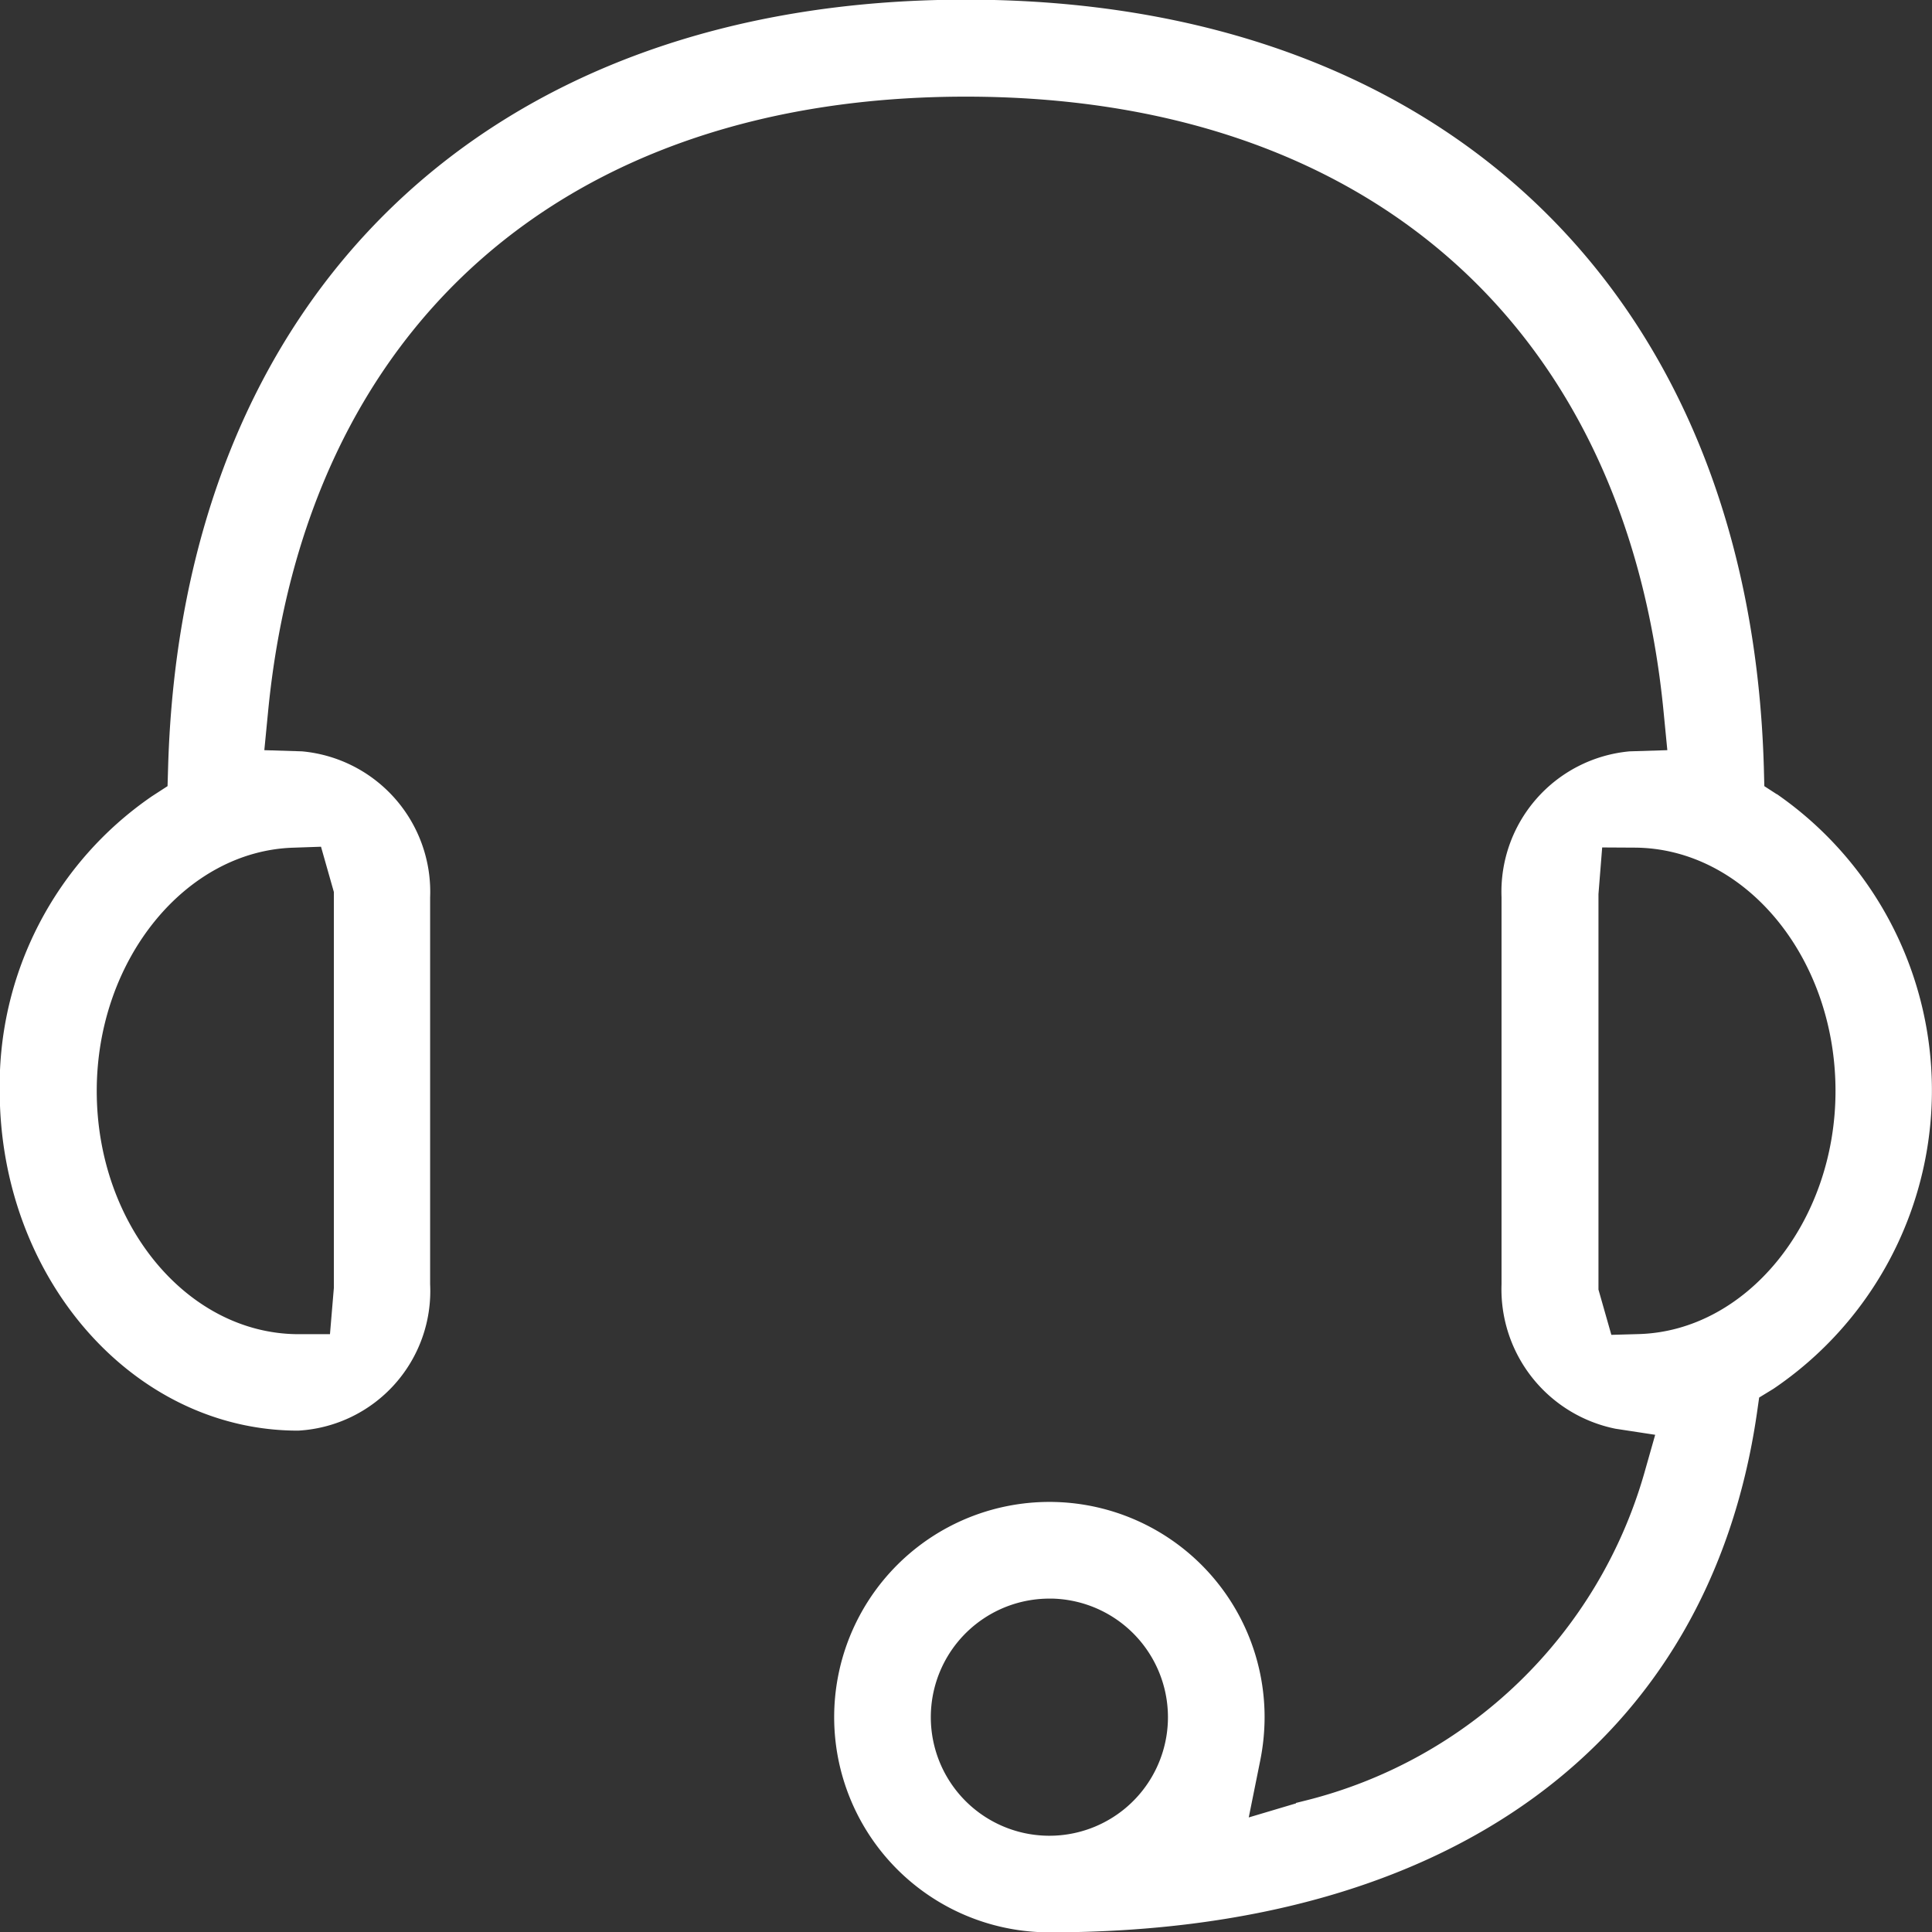 <svg xmlns="http://www.w3.org/2000/svg" width="39.482" height="39.489" viewBox="0 0 39.482 39.489">
  <rect x="0" y="0" width="39.482" height="39.489" fill="#333333" stroke="none"/>
  <path id="picto-sav" d="M1732.206,6158.989a4.148,4.148,0,1,1,4.147-4.148,4.277,4.277,0,0,1-.083.831l-.318,1.577,1.542-.459a9.875,9.875,0,0,0,7.109-6.867l.3-1.056-1.086-.166a2.658,2.658,0,0,1-2.122-2.7v-7.919a2.632,2.632,0,0,1,2.384-2.728l1.029-.032-.1-1.026c-.769-8.028-6.193-12.821-14.511-12.821s-13.743,4.793-14.51,12.821l-.1,1.026,1.03.032a2.633,2.633,0,0,1,2.383,2.729V6146a2.608,2.608,0,0,1-2.451,2.736c-3.223,0-5.845-3-5.845-6.7a6.917,6.917,0,0,1,3-5.806l.426-.276.015-.507c.27-9.532,6.422-15.454,16.055-15.454s15.784,5.922,16.056,15.454l.013.507.426.276a7.115,7.115,0,0,1-.13,11.692l-.386.236-.064.448C1745.45,6155.208,1740.271,6158.989,1732.206,6158.989Zm0-6.82a2.673,2.673,0,1,0,2.672,2.672A2.675,2.675,0,0,0,1732.206,6152.168Zm10.97-14.16,0,8.13.326,1.145.751-.021c2.352-.065,4.267-2.406,4.267-5.218,0-2.866-1.951-5.208-4.349-5.223l-.9-.005Zm-26.424-1.186c-2.352.07-4.265,2.412-4.265,5.221,0,2.863,1.95,5.2,4.346,5.221l.9,0,.1-1.189,0-8.131-.326-1.148Z" transform="translate(-1710.76 -6119.75)" fill="#fff" stroke="#fff" stroke-width="0.5"/>
</svg>
